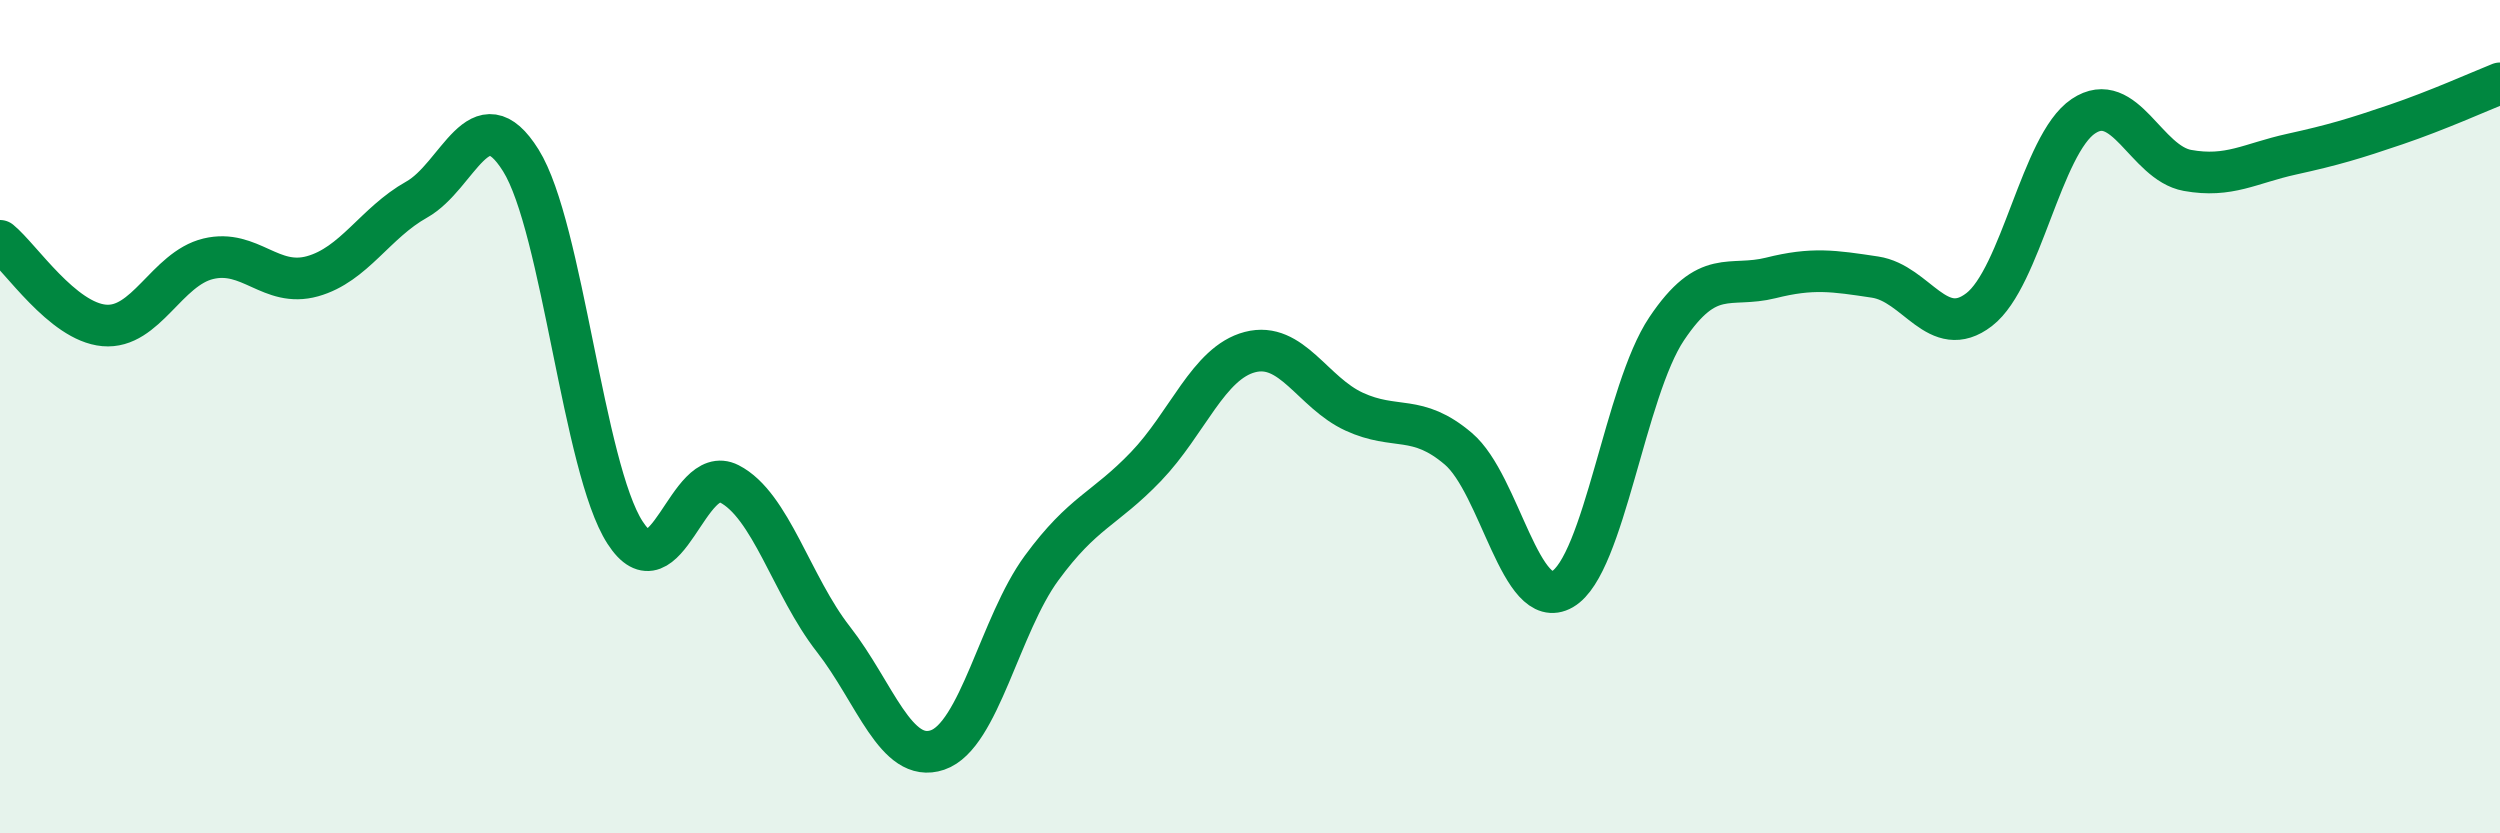
    <svg width="60" height="20" viewBox="0 0 60 20" xmlns="http://www.w3.org/2000/svg">
      <path
        d="M 0,5.78 C 0.5,6.19 1.5,7.72 2.5,7.81 C 3.5,7.9 4,6.45 5,6.21 C 6,5.97 6.5,6.91 7.5,6.63 C 8.5,6.35 9,5.35 10,4.79 C 11,4.23 11.5,2.25 12.5,3.85 C 13.5,5.45 14,11.23 15,12.78 C 16,14.33 16.5,11.1 17.5,11.61 C 18.5,12.12 19,14.06 20,15.34 C 21,16.62 21.5,18.34 22.5,18 C 23.5,17.66 24,14.99 25,13.63 C 26,12.27 26.5,12.24 27.5,11.2 C 28.5,10.16 29,8.71 30,8.45 C 31,8.19 31.5,9.42 32.5,9.88 C 33.5,10.34 34,9.92 35,10.77 C 36,11.62 36.5,14.72 37.5,14.14 C 38.5,13.56 39,9.38 40,7.89 C 41,6.4 41.5,6.92 42.5,6.67 C 43.5,6.42 44,6.5 45,6.65 C 46,6.8 46.5,8.2 47.5,7.43 C 48.5,6.66 49,3.46 50,2.79 C 51,2.12 51.5,3.91 52.5,4.09 C 53.5,4.27 54,3.92 55,3.7 C 56,3.48 56.5,3.33 57.5,2.99 C 58.5,2.65 59.5,2.2 60,2L60 20L0 20Z"
        fill="#008740"
        opacity="0.1"
        stroke-linecap="round"
        stroke-linejoin="round"
      />
      <path
        d="M 0,5.78 C 0.5,6.19 1.5,7.72 2.5,7.81 C 3.5,7.9 4,6.45 5,6.21 C 6,5.97 6.5,6.91 7.5,6.63 C 8.5,6.35 9,5.35 10,4.79 C 11,4.23 11.5,2.25 12.5,3.85 C 13.5,5.45 14,11.23 15,12.78 C 16,14.33 16.5,11.1 17.5,11.61 C 18.5,12.12 19,14.06 20,15.34 C 21,16.62 21.5,18.34 22.5,18 C 23.5,17.66 24,14.99 25,13.63 C 26,12.27 26.5,12.24 27.5,11.2 C 28.5,10.16 29,8.71 30,8.45 C 31,8.19 31.5,9.42 32.5,9.88 C 33.5,10.34 34,9.92 35,10.77 C 36,11.62 36.5,14.72 37.5,14.14 C 38.5,13.56 39,9.38 40,7.89 C 41,6.4 41.5,6.92 42.5,6.67 C 43.5,6.42 44,6.5 45,6.65 C 46,6.8 46.5,8.2 47.5,7.43 C 48.5,6.66 49,3.46 50,2.79 C 51,2.12 51.5,3.91 52.5,4.09 C 53.5,4.27 54,3.92 55,3.7 C 56,3.48 56.5,3.33 57.5,2.99 C 58.5,2.65 59.5,2.2 60,2"
        stroke="#008740"
        stroke-width="1"
        fill="none"
        stroke-linecap="round"
        stroke-linejoin="round"
      />
    </svg>
  